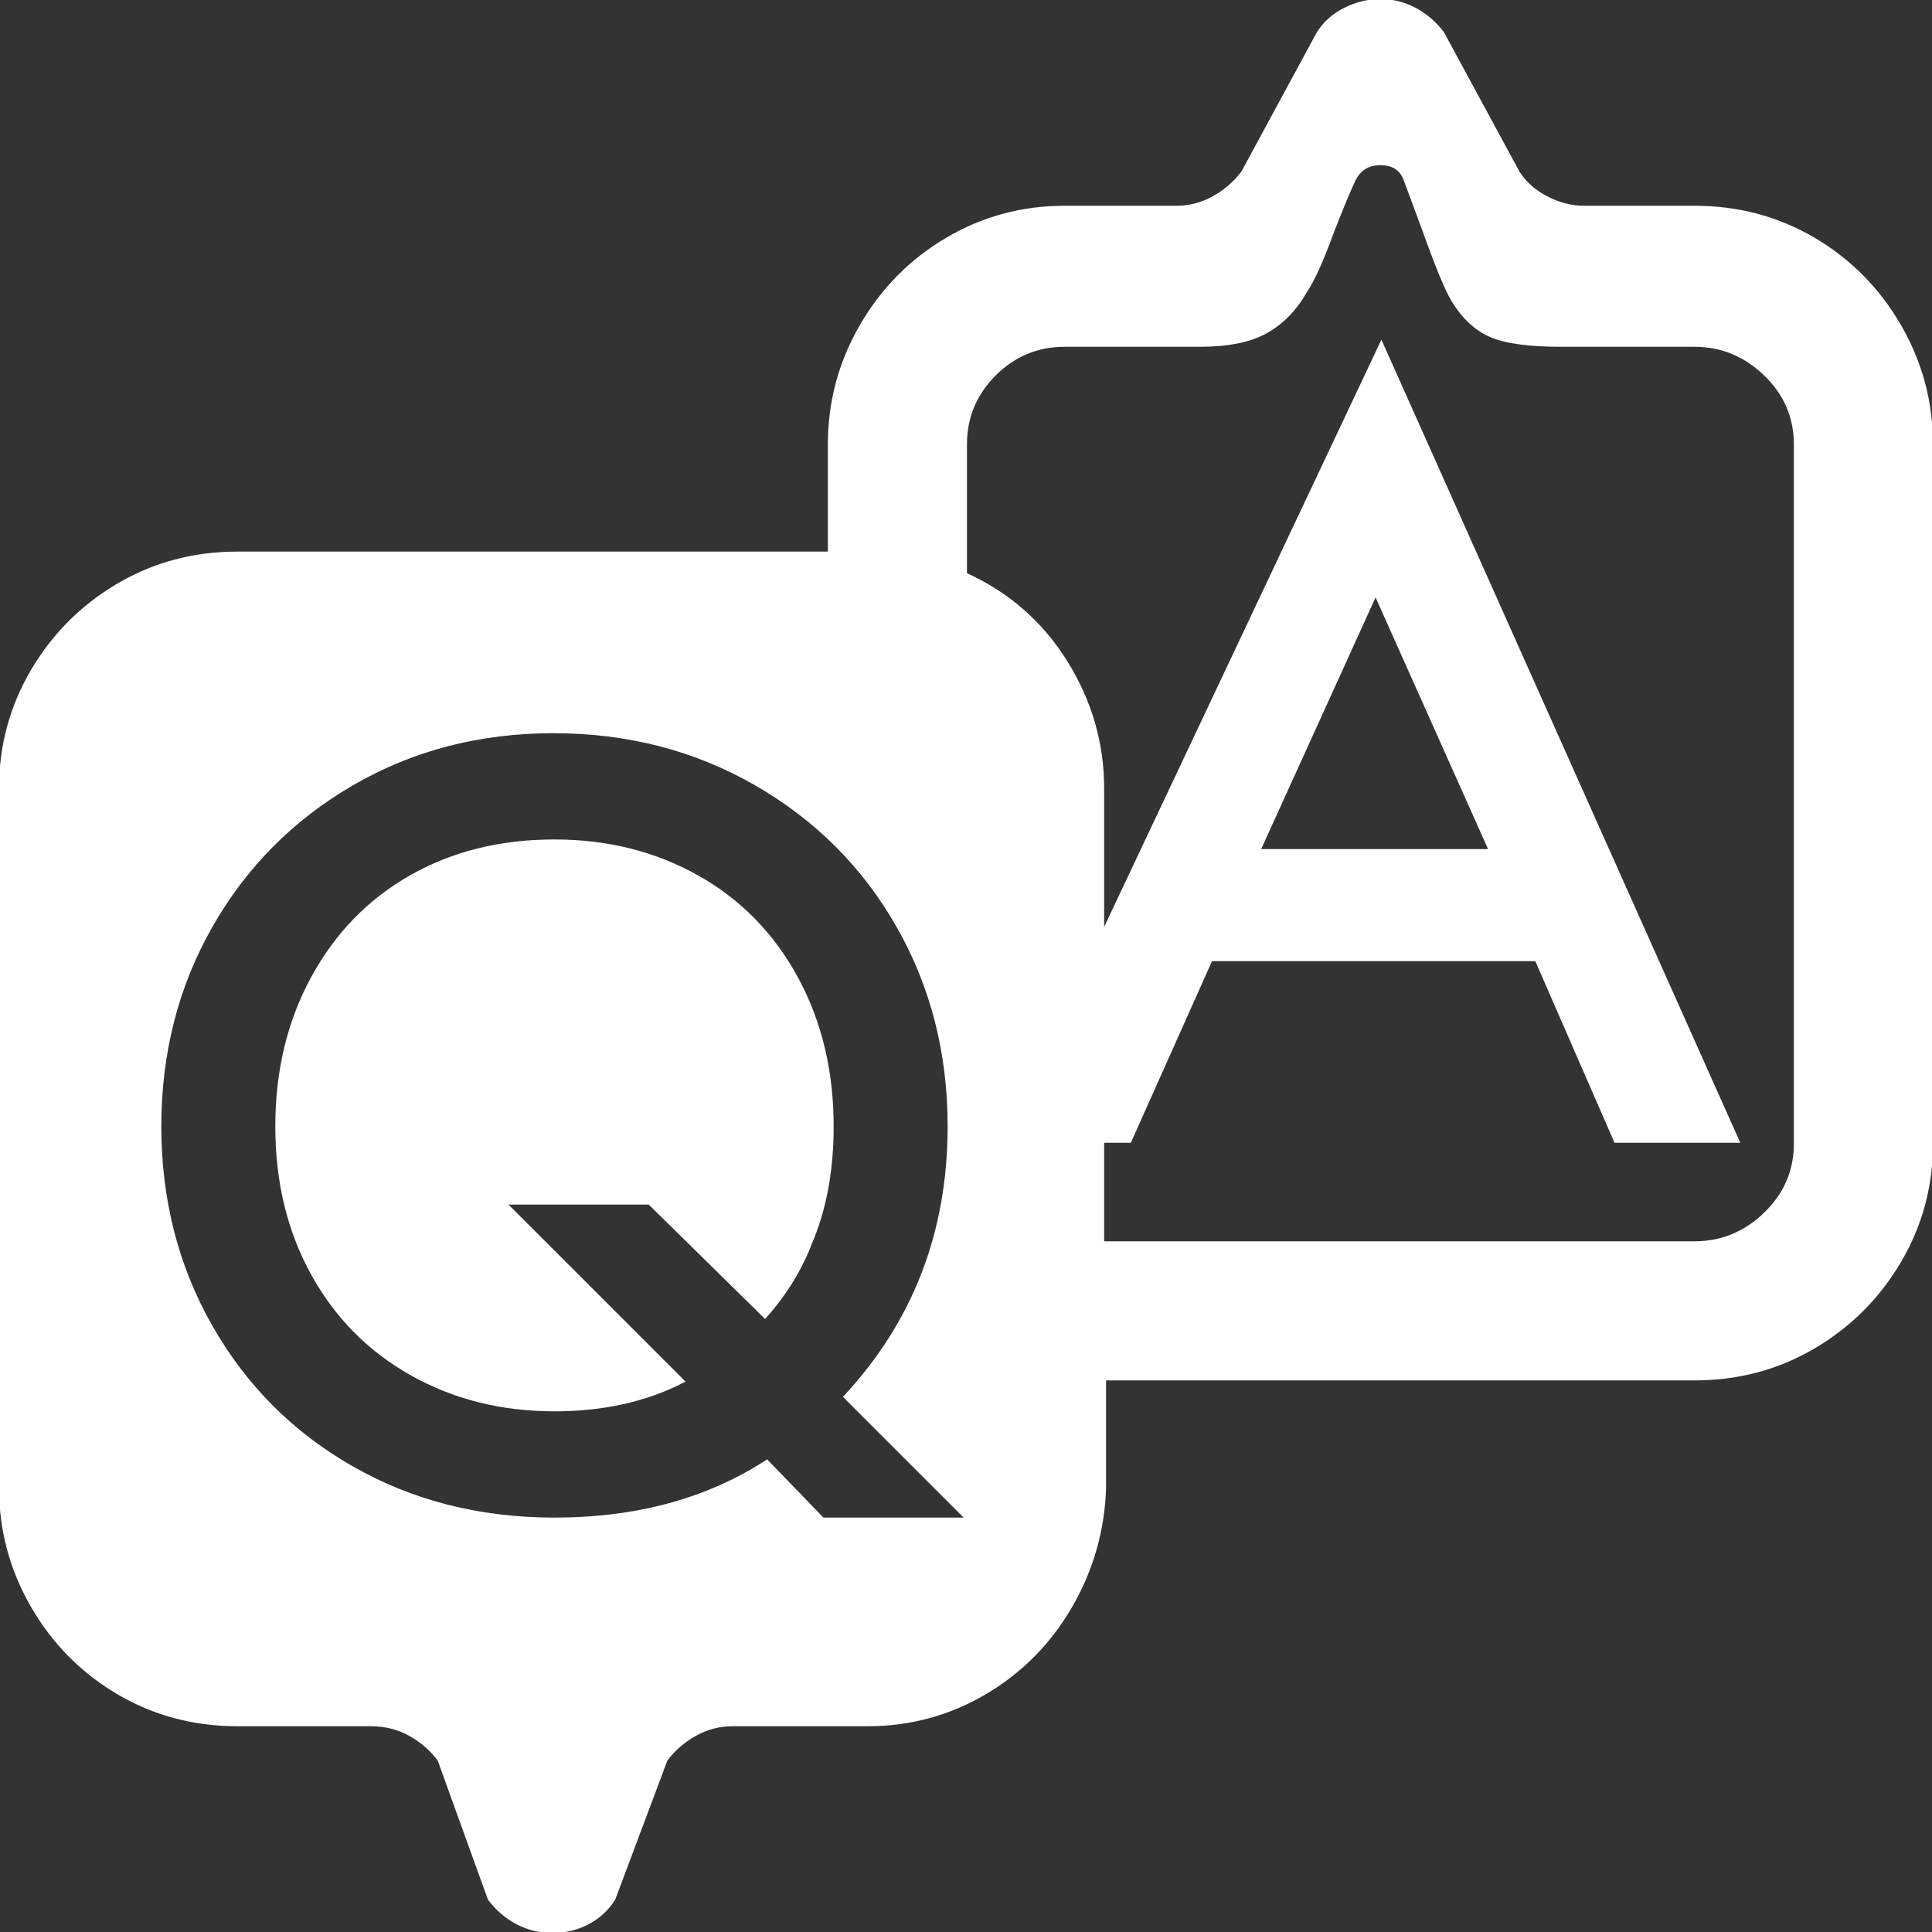 <!DOCTYPE svg PUBLIC "-//W3C//DTD SVG 1.1//EN" "http://www.w3.org/Graphics/SVG/1.1/DTD/svg11.dtd">
<!-- Uploaded to: SVG Repo, www.svgrepo.com, Transformed by: SVG Repo Mixer Tools -->
<svg fill="#ffffff" width="64px" height="64px" viewBox="0 0 1000 1000" xmlns="http://www.w3.org/2000/svg" stroke="#ffffff">
<rect x="0" y="0" width="1000" height="1000" fill="#333333" stroke="none"/>
<g id="SVGRepo_bgCarrier" stroke-width="0"/>
<g id="SVGRepo_tracerCarrier" stroke-linecap="round" stroke-linejoin="round"/>
<g id="SVGRepo_iconCarrier">
<path d="M287 435q-42 0-74.5 18.5t-51 52.5-18.5 77 18.5 76.5 51.5 52 74 18.5q38 0 67-15l-92-92h74l60 59q16-18 24-39 11-26 11-60 0-43-18.5-77T361 453.5 287 435zm590-328h-57q-10 0-19.5-5T786 89l-39-72q-6-8-14.5-12.5t-18-4.5T696 4.5 682 17l-39 72q-6 8-15 13t-19 5h-58q-33 0-61 16.5t-44.5 45T429 230v56H123q-34 0-62 16.5T16.5 347 0 408v362q0 33 16.5 61.5t44.5 45 62 16.5h69q11 0 20 5t15 13l26 72q6 8 14.5 12.5t18.5 4.5 18.5-4.5T318 983l27-72q6-8 15-13t19-5h70q33 0 61-16.5t44.5-45T572 770v-56h305q34 0 62-16.5t44.5-44.5 16.5-61V230q0-33-16.5-61.5t-44.5-45-62-16.5zM426 786l-29-30q-46 30-110 30-58 0-104.5-26.5t-73-73T83 583t26.5-103.5 73-73.5 104-27T391 406t73.5 73.5T491 583q0 82-54 140l63 63h-74zm503-194q0 21-15.5 36T877 643H571v-52h14l42-94h168l41 94h64L715 177 571 482v-74q0-35-19-65.5T500 297v-67q0-21 15-36t36-15h70q22 0 34.5-7t20.5-21q6-9 14-31 7-18 11-26.5t13.5-8.5 12.5 8l10 27q10 28 15 36 8 13 19.5 18t36.5 5h69q21 0 36.5 15t15.5 36v362zM652 440l60-132 59 132H652z"/>
</g>
</svg>